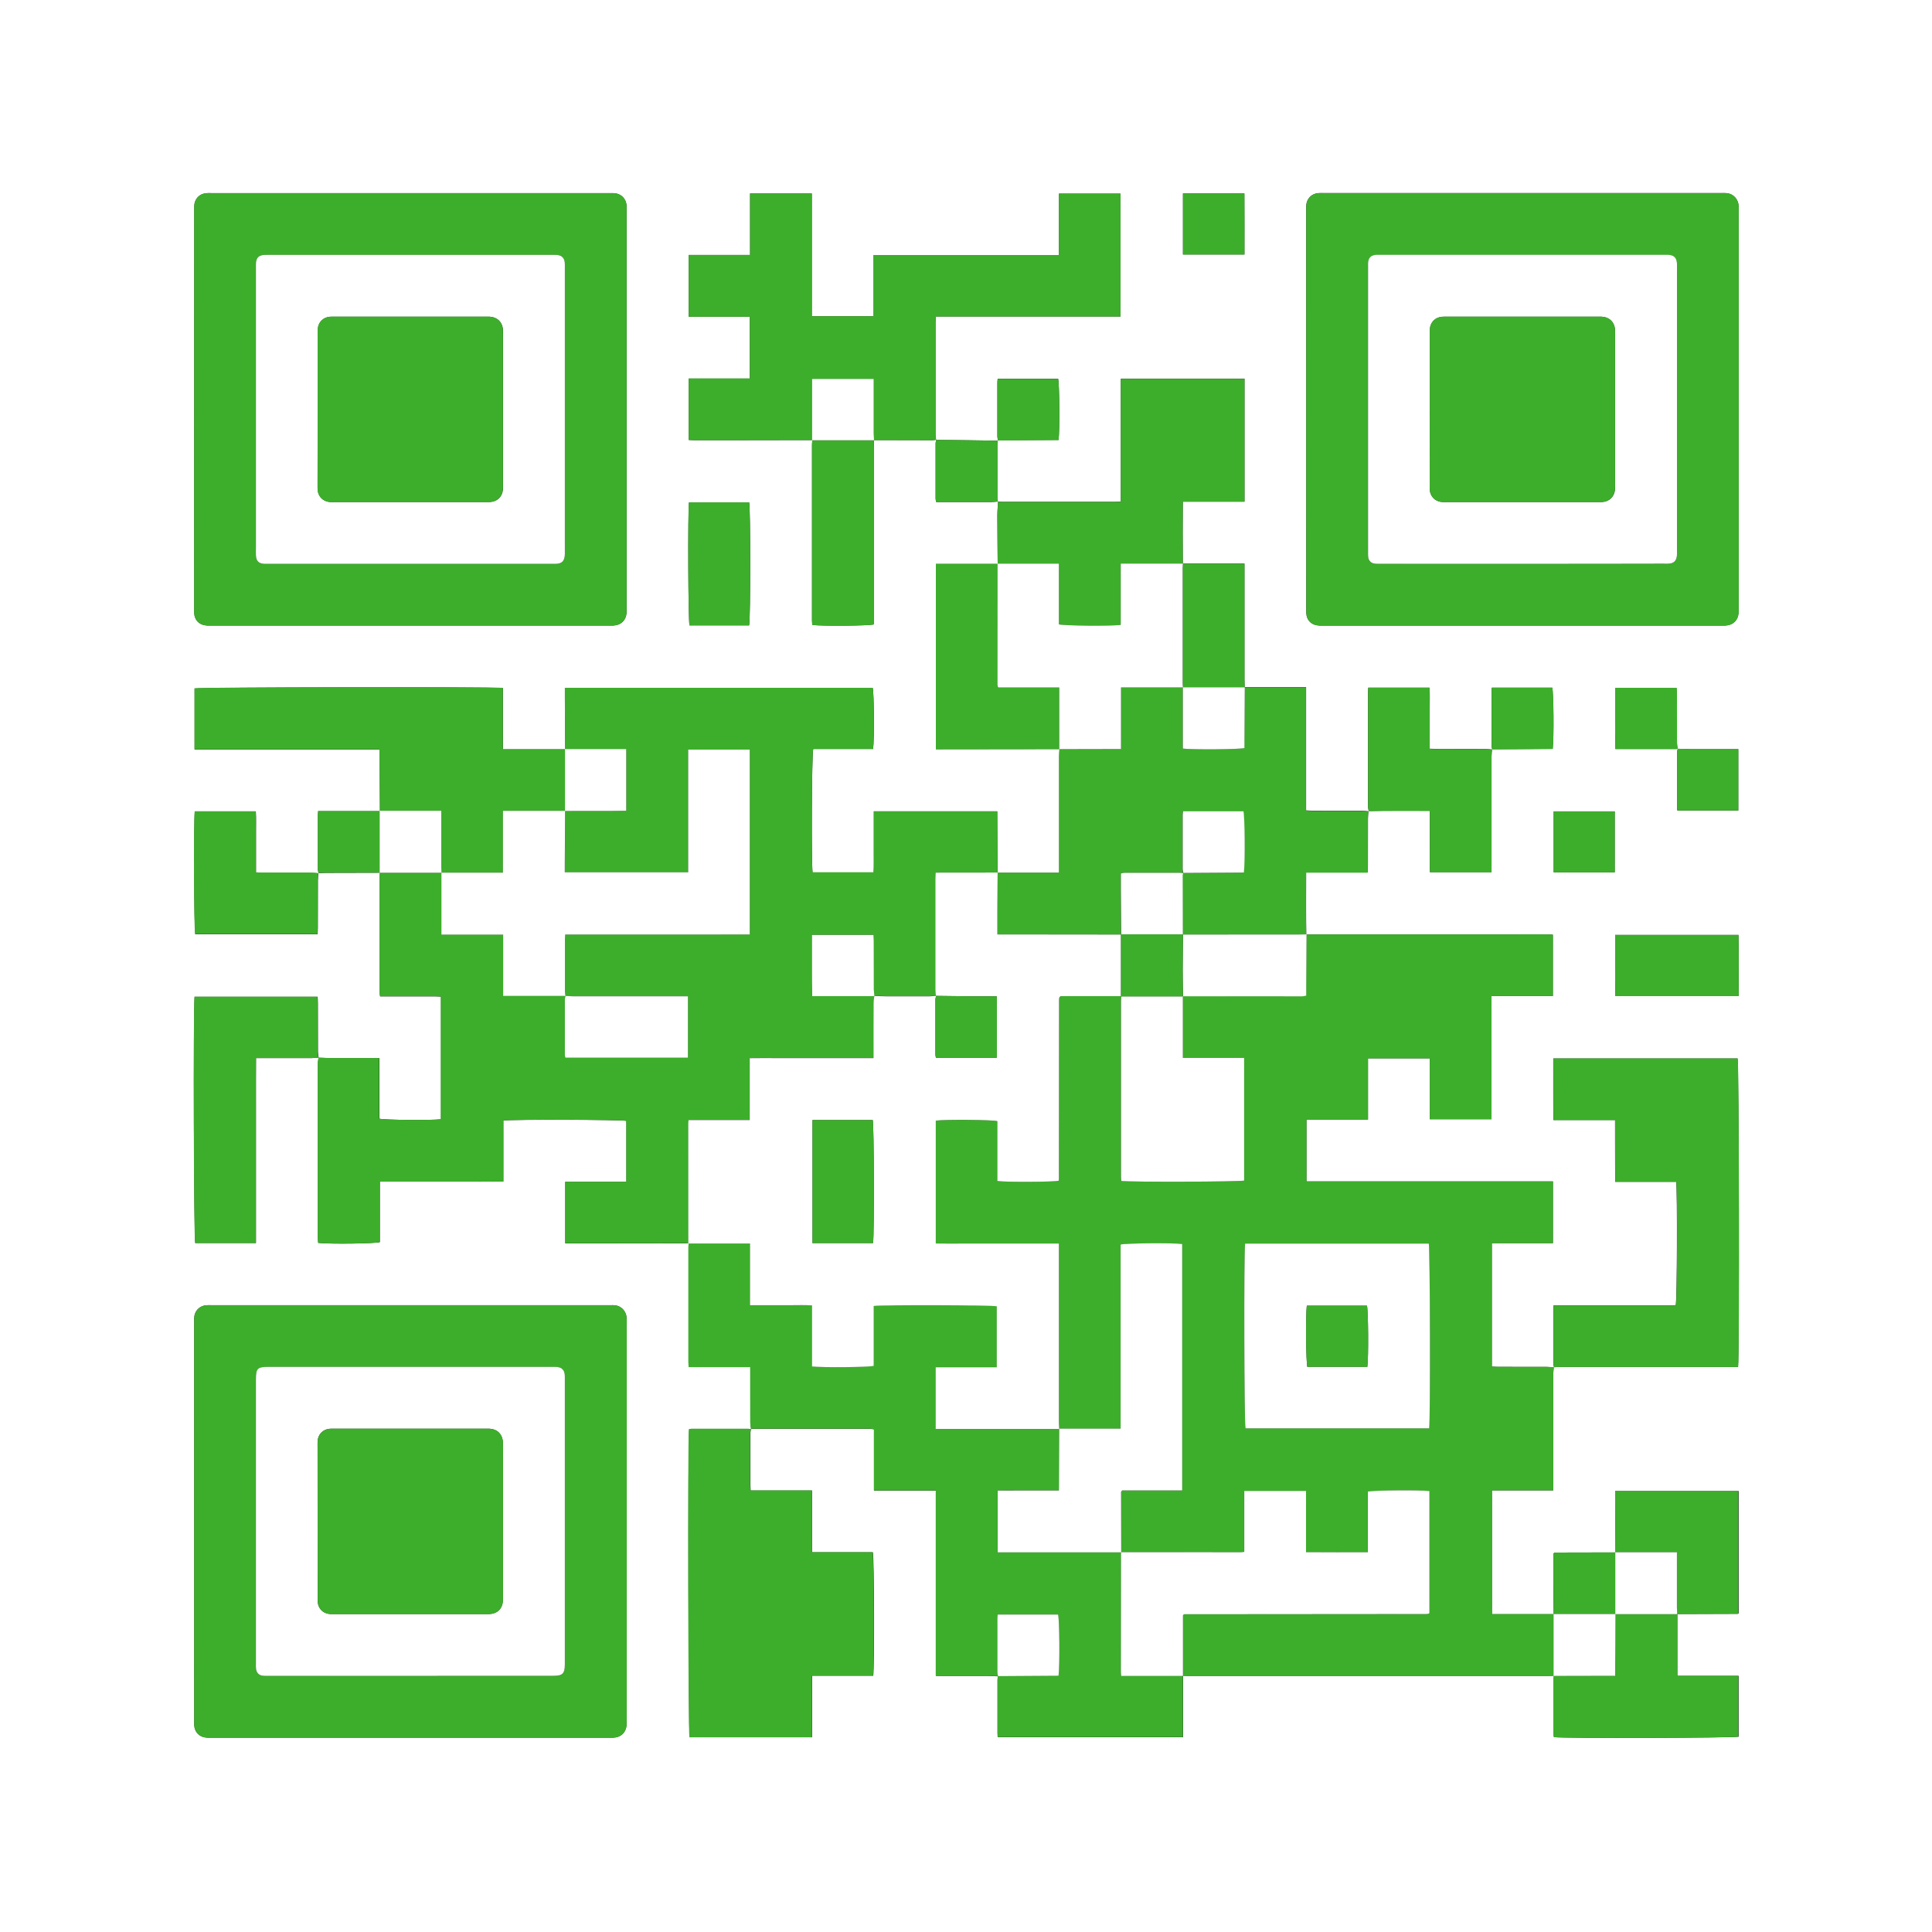 <?xml version="1.0" encoding="utf-8"?>
<!-- Generator: Adobe Illustrator 27.5.0, SVG Export Plug-In . SVG Version: 6.00 Build 0)  -->
<svg version="1.1" id="Layer_2_00000040572844324152740170000001803137777862592682_"
	 xmlns="http://www.w3.org/2000/svg" xmlns:xlink="http://www.w3.org/1999/xlink" x="0px" y="0px" viewBox="0 0 3000 3000"
	 style="enable-background:new 0 0 3000 3000;" xml:space="preserve">
<rect x="0" y="0" width="3000" height="3000" fill="#333333" stroke="none"/>
<style type="text/css">
	.st0{fill:#FFFFFF;}
	.st1{fill:#3DAE2B;}
</style>
<g id="Layer_1-2">
	<g>
		<path class="st0" d="M0,3000C0,2000,0,1000,0,0c1000,0,2000,0,3000,0c0,1000,0,2000,0,3000C2000,3000,1000,3000,0,3000z
			 M1549.8,684.3c-15.8-0.2-31.7-0.5-47.6-0.7c-16.2-0.2-32.4-0.4-48.6-0.6c-0.3-2.6-0.9-5.2-0.9-7.8c-0.1-58.3-0.1-116.5,0-174.8
			c0-2.6,0.3-5.1,0.5-8.9h286.7V300.6h-95.6V396h-287.8V491h-95.9V300.5h-95.9v95.4h-95.3v96h94.9v95.9h-94.9v95.4
			c3.7,0.2,6.9,0.4,10.2,0.4c18.3,0,36.6,0,54.9,0c42.3-0.1,84.6-0.2,126.9-0.2c-0.2,2.6-0.5,5.3-0.5,7.9c0,90.5,0,181.1,0,271.6
			c0,2.6,0.3,5.1,0.4,7.5c14.1,1.9,87.8,1.4,95.5-0.8V958c0-87.5,0-175.1,0-262.6c0-4,0.2-8,0.3-12c30.3,0.1,60.7,0.1,91,0.2
			c1.9,0,3.9-0.5,5.8-0.8c-0.4,1.9-1.1,3.9-1.1,5.8c-0.1,28.6-0.1,57.2,0,85.9c0,1.5,0.5,3.1,0.9,5.1h10.3c25,0,49.9,0,74.9,0
			c3.6,0,7.3-0.5,10.9-0.7c-0.4,7.2-1.1,14.4-1.1,21.6c0,25.1,0.3,50.1,0.5,75.2h-95.9v287.7c3.8,0,7,0,10.3,0
			c60.5-0.1,121.1-0.2,181.6-0.2c-0.2,4-0.5,7.9-0.5,11.9c0,56.2,0,112.4,0,168.6c0,3.6,0,7.1,0,11.6h-95.7
			c-0.1-31.8-0.3-63.7-0.4-95.4h-191.7v32.4c0,10.3,0.1,20.7,0,31c-0.1,10.5,0.3,21-0.3,31.4h-94.8c-2-15.7-1.3-183.7,1-191.6h93
			c2-14.8,1.4-88.2-0.6-94.9h-478c0,6.2,0,11.9,0,17.5c0.2,26,0.3,51.9,0.5,77.9h-96.7v-95.2c-18.9-2-471.9-1.2-478.8,0.7v94.7
			h287.3c0,6.8,0,12.3,0,18c0.2,25.9,0.3,51.9,0.5,77.8h-95.9c-0.2,3-0.5,4.9-0.5,6.8c0,27.6,0,55.3,0,82.9c0,2.3,0.7,4.5,1.1,6.8
			c-3.6-0.2-7.3-0.7-10.9-0.7c-25.3-0.1-50.6,0-75.9-0.1c-3.2,0-6.4-0.3-10.3-0.4c0-11.5,0-22.1,0-32.7s0.1-20.6,0-30.9
			c-0.1-10.5,0.4-21-0.3-31.2h-94.7c-1.9,15.5-1.2,183.6,0.7,190.7h189.9c0.2-3.7,0.4-7,0.4-10.2c0-24.6,0-49.3,0.1-73.9
			c0-3.6,0.5-7.2,0.8-10.9c3.6-0.1,7.3-0.3,10.9-0.3c28.2-0.1,56.5-0.2,84.7-0.2c-0.2,1.7-0.5,3.3-0.5,4.9c0,60.3,0,120.5,0,180.8
			c0,1.9,0.4,3.8,0.7,6.3h32.4c10.3,0,20.6-0.1,31,0c10.5,0.1,21-0.3,31.2,0.3V1738c-14.3,1.8-88.1,1.2-95.7-0.9V1643h-10.6
			c-20.6,0-41.3,0.1-61.9,0c-7.3,0-14.6-0.4-21.9-0.6c-0.3-3.3-1-6.5-1-9.8c-0.1-25,0-49.9-0.1-74.9c0-3.2-0.3-6.5-0.5-9.9H302.2
			c-2.1,22.8-1.1,375.4,1,382.4h94.3c0-24.6,0-48.4,0-72.4v-70.9c0-24,0-47.9,0-71.9c0-23.8-0.1-47.6,0.1-72h11.4
			c25,0,49.9,0,74.9,0c3.6,0,7.2-0.5,10.9-0.8c-0.4,3.2-1.2,6.5-1.2,9.7c-0.1,89.9-0.1,179.8,0,269.6c0,2.9,0.4,5.7,0.6,8.5
			c17.5,2,88,1.2,95.7-1.2v-93.9h95.6c16,0,32,0,47.9,0c15.8,0,31.6-0.1,48.3-0.2v-94.7c14.2-1.9,183.8-1.4,191,0.5v94.6h-94.9v95.7
			c3.7,0,7,0,10.2,0c18.3,0,36.6,0,54.9,0c42.3-0.1,84.5-0.2,126.8-0.2c-0.2,2.3-0.5,4.6-0.5,6.9c0,58.8,0,117.7,0,176.5
			c0,2.6,0.3,5.1,0.5,8.9h95.5v10.9c0,24.9-0.1,49.9,0.1,74.8c0,3.6,0.8,7.1,1.1,10.7c-1.3-0.2-2.6-0.6-3.9-0.6
			c-29.6,0-59.3,0-88.9,0c-1.2,0-2.5,0.6-3.5,0.8c-2,18.4-1.1,471.1,0.8,478.2h190.2c0.1-32-0.1-63.4,0.1-95.6h94.8
			c2-13.1,1.5-183.8-0.6-191.8h-94.5v-95.9h-95.2c-0.2-2.7-0.4-4.7-0.4-6.6c0-27.6,0-55.3,0-82.9c0-1.9,0.6-3.9,0.9-5.8
			c1.3-0.1,2.6-0.4,4-0.4c60.2,0,120.5,0,180.7,0c1.9,0,3.7,0.5,6.4,0.8v95.2h96.1v287.7h11c23.3,0,46.6,0,69.9,0
			c5.3,0,10.6,0.4,15.9,0.7l-0.3-0.3c-0.3,1.9-0.8,3.9-0.8,5.9c-0.1,27.6,0,55.3,0,82.9c0,1.9,0.3,3.8,0.4,6h287.6v-95.4
			c2.7,0.1,5.3,0.2,8,0.2c186.3,0,372.7,0,559,0c3,0,6-0.1,9-0.2c-0.2,1.3-0.5,2.6-0.5,3.9c0,29,0,57.9,0,86.9
			c0,1.6,0.4,3.1,0.6,4.5c16,1.9,279.4,1.2,286.6-0.7v-94.6h-95.1v-95.9c31.3-0.1,62.5-0.2,93.8-0.3c0.3,0,0.5-0.3,0.8-0.5
			c0.2-0.2,0.4-0.5,0.6-0.6v-189.6H2508c0,6.6,0,12.6,0,18.5c0.2,25.6,0.3,51.2,0.5,76.8c-31.5,0.1-63,0.1-94.5,0.2
			c-0.2,0-0.5,0.4-0.8,0.6c-0.2,0.2-0.5,0.4-1.2,1.1c0,14.5-0.1,29.4,0,44.3c0.1,16.6,0.3,33.1,0.5,49.7h-95.8v-192.2h95.2v-11.6
			c0-56.3,0-112.6,0-168.8c0-3.6,0.5-7.2,0.8-10.9c3.6-0.1,7.3-0.4,11-0.4c87.9,0,175.8,0,263.7,0h11.4
			c2.2-18.9,1.4-472.3-0.7-479.1h-286.2c0.1,32-0.3,63.4,0.3,95.7h95.6c0.2,32.3-0.1,63.7,0.2,95.9h94.7c2,13.7,1.4,184-0.7,191.8
			h-189.6c-0.2,2.7-0.5,4.7-0.5,6.6c0,27.6-0.1,55.3,0,82.9c0,2.3,0.7,4.5,1.1,6.8c-3.6-0.2-7.3-0.7-10.9-0.7
			c-25.3-0.1-50.6,0-75.9-0.1c-3.2,0-6.4-0.3-9.7-0.4v-191.6h94.9v-95.9h-382.7v-96h95.5v-95.1h95.9v94.5h95.9v-191.3h95.3v-95.2
			c-3.1-0.2-5.7-0.5-8.2-0.5c-124.9,0-249.8,0-374.7,0.1c-0.5-31.8-0.3-63.6-0.2-96.2h95.4c0.2-4.1,0.4-7.3,0.5-10.6
			c0-24.6,0-49.3,0.1-73.9c0-3.6,0.5-7.2,0.8-10.9c31.4-0.8,62.9-0.2,95.1-0.4v33.2c0,10.3-0.1,20.6,0,30.9
			c0.1,10.5-0.3,21,0.3,31.2h95.6v-11.3c0-56.2,0-112.4,0-168.7c0-3.6,0.5-7.2,0.8-10.9c31.4-0.2,62.9-0.4,94.2-0.6
			c2-16.7,1.3-88.4-0.7-95.1h-93.8c-0.2,2.2-0.5,3.8-0.5,5.4c0,27.9-0.1,55.9,0,83.8c0,2.3,0.7,4.5,1.1,6.8
			c-3.6-0.2-7.3-0.7-10.9-0.7c-25.3-0.1-50.6,0-75.9-0.1c-3.2,0-6.4-0.3-10.3-0.4v-32.7c0-10.3,0.1-20.6,0-30.9
			c-0.1-10.5,0.4-21-0.3-31.2h-95.1c-0.2,2.6-0.4,4.5-0.4,6.4c0,59.2,0,118.5,0,177.7c0,2.6,0.7,5.2,1.1,7.8
			c-3.6-0.2-7.3-0.7-10.9-0.7c-25.3-0.1-50.6,0-75.9-0.1c-3.2,0-6.4-0.3-10.4-0.5v-191.3c-32.4,0-63.9,0-95.4,0
			c-0.1-4-0.3-8-0.3-11.9c0-56.2,0-112.3,0-168.5c0-3.5,0-7.1,0-11.5h-95.7c-0.1-16-0.2-32-0.2-47.9c0-15.8,0.1-31.7,0.2-48.3h95.8
			c0-64.3,0-127.6,0-191h-192.1v190.9c-3.8,0.2-6.4,0.4-9.1,0.4c-58.3,0-116.5,0-174.8,0c-2.3,0-4.6-0.3-7-0.4
			c-0.3-1.6-0.8-3.2-0.8-4.8c-0.1-28.1-0.1-56.3,0-84.4c0-1.9,0.5-3.9,0.8-5.9c31.4-0.2,62.9-0.4,94.2-0.6c2-16.7,1.3-88.4-0.7-95.1
			h-93.8c-0.2,2.2-0.5,3.8-0.5,5.4c0,27.9-0.1,55.9,0,83.8C1548.7,679.8,1549.4,682.1,1549.8,684.3L1549.8,684.3z M2604.9,1162.7
			c-0.3-3.3-0.9-6.5-1-9.8c-0.1-24.9,0-49.9-0.1-74.8c0-3.2-0.3-6.5-0.5-10H2508c0.2,32-0.4,63.4,0.4,95c32.4,0,63.7,0,94.9,0
			c0.6,0,1.3-0.4,1.9-0.6c-0.4,2.2-1.2,4.5-1.2,6.7c-0.1,28.3-0.1,56.6,0,84.8c0,1.5,0.5,3.1,0.7,4.7h94.5v-95.4h-10.5
			c-20.6,0-41.3,0.1-61.9,0C2619.6,1163.2,2612.3,1162.8,2604.9,1162.7L2604.9,1162.7z M301.5,2361.4c0,102.9,0,205.8,0,308.7
			c0,3-0.1,6,0.1,9c0.7,10.9,8.3,18.4,19.2,19.1c2.6,0.2,5.3,0.1,8,0.1c205.5,0,410.9,0,616.4,0c2.3,0,4.7,0.1,7,0
			c11.9-0.4,19.9-8.1,20.8-19.9c0.2-2.6,0.1-5.3,0.1-8c0-205.1,0-410.3,0-615.4c0-3.3,0.2-6.7-0.2-10c-1.1-9.1-7.8-16.4-16.4-17.9
			c-3.2-0.6-6.6-0.4-10-0.4c-206.1,0-412.3,0-618.4,0c-2.7,0-5.4-0.2-8,0.1c-10.3,0.9-17.8,8.6-18.5,18.9c-0.2,3-0.1,6-0.1,9
			C301.5,2156.9,301.5,2259.2,301.5,2361.4L301.5,2361.4z M301.5,635.6c0,102.2,0,204.5,0,306.7c0,3-0.1,6,0,9
			c0.5,12,8.2,19.6,20.4,20.1c2.3,0.1,4.7,0,7,0c205.5,0,410.9,0,616.4,0c2.3,0,4.7,0.1,7,0c11.9-0.5,19.8-8.1,20.7-20
			c0.2-2.7,0.1-5.3,0.1-8c0-205.1,0-410.3,0-615.4c0-2.7,0.1-5.3,0-8c-0.8-11.9-8.8-19.6-20.6-20.1c-2-0.1-4,0-6,0
			c-206.1,0-412.3,0-618.4,0c-2.7,0-5.4-0.2-8,0.1c-10.3,1-17.7,8.6-18.4,19c-0.2,3-0.1,6-0.1,9
			C301.5,430.5,301.5,533.1,301.5,635.6L301.5,635.6z M2028.3,635.6c0,102.2,0,204.5,0,306.7c0,3-0.1,6,0,9
			c0.5,12,8.2,19.6,20.3,20.1c2.3,0.1,4.7,0,7,0c205.5,0,410.9,0,616.4,0c2.3,0,4.7,0.1,7,0c11.9-0.5,19.9-8.1,20.7-20
			c0.2-2.7,0.1-5.3,0.1-8c0-205.1,0-410.3,0-615.4c0-3,0.2-6-0.1-9c-0.9-9.6-7.6-17.2-16.6-18.8c-3.2-0.6-6.6-0.4-10-0.4
			c-206.1,0-412.3,0-618.4,0c-2.7,0-5.4-0.2-8,0.1c-10.3,1-17.7,8.6-18.4,19c-0.2,3-0.1,6-0.1,9
			C2028.3,430.5,2028.3,533.1,2028.3,635.6L2028.3,635.6z M1163.2,971.1c2.3-8.2,2.3-183.2,0.1-191h-93.4c-1.9,15-1.3,183.7,0.8,191
			H1163.2L1163.2,971.1z M2699.9,1546.8c-0.2-32.4,0.4-63.8-0.4-95H2508c0.2,32-0.4,63.4,0.4,95H2699.9L2699.9,1546.8z
			 M1836.9,395.2h95.5c0-32,0.1-63.4-0.1-94.8h-95.4V395.2z M2507.4,1354.6v-94.7h-94.9v94.7H2507.4z"/>
		<path class="st1" d="M2412.6,2602.1c-3,0.1-6,0.2-9,0.2c-186.3,0-372.7,0-559,0c-2.7,0-5.3-0.1-8-0.2l0.2,0.3
			c-0.1-31.3-0.1-62.5-0.1-93.8c0-0.5,0.7-1,1.1-1.5c0.3-0.1,0.6-0.4,0.9-0.4c125.2-0.1,250.3-0.2,375.5-0.3c0.7,0,1.3,0,2-0.1
			s1.3-0.2,1.9-0.4c0.3-0.1,0.6-0.3,0.8-0.5c0.2-0.2,0.4-0.5,0.5-0.6v-189.4c-13.8-1.9-88-1.3-95.7,0.9v94.1
			c-32.3-0.1-63.7,0.1-95.9-0.1v-95.1h-95.9v94.6c-2.4,0.3-4,0.6-5.6,0.6c-61.9,0-123.8-0.1-185.8-0.1l0.3,0.3
			c-0.1-31.3-0.1-62.5-0.1-93.8c0-0.5,0.7-1,1.7-2.4h93.2v-382.6c-13.5-1.8-88-1.3-95.6,0.8v285.9h-95.4l0.3,0.3
			c-0.2-4-0.5-8-0.5-11.9c0-87.9,0-175.8,0-263.6v-12.3h-116.1c-12.7,0-25.3,0-37.9,0c-12.5,0-25,0.1-37.2-0.1v-190.8
			c14-1.9,87.6-1.4,95.6,0.8v93c13.2,1.9,87.8,1.4,95-0.4c0.1-0.3,0.3-0.6,0.4-0.9c0.1-0.3,0.2-0.7,0.2-1
			c0.1-92.5,0.1-185.1,0.2-277.6c0-1,0-2,0.1-3c0.1-0.7,0.2-1.3,0.3-2c0.1-0.3,0.3-0.5,0.5-0.8c0.2-0.2,0.5-0.4,1.6-1.4h94
			c-0.2,2.6-0.6,5.3-0.6,7.9c0,90.6,0,181.1,0,271.6c0,2.6,0.3,5.1,0.4,7.5c14.7,1.9,183.6,1.3,190.8-0.6v-190.5h-95.2
			c0-32.8,0-64.4,0-95.9c61.8,0.1,123.7,0.1,185.5,0.1c1.9,0,3.7-0.6,6.1-1c0-5.2,0-9.8,0-14.4c0.2-26.9,0.3-53.8,0.5-80.8l-0.2,0.3
			c124.9,0,249.8-0.1,374.7-0.1c2.6,0,5.2,0.3,8.2,0.5v95.2h-95.3v191.3h-95.9v-94.5h-95.9v95.1h-95.5v96h382.7v95.9h-94.9v191.6
			c3.3,0.1,6.5,0.4,9.7,0.4c25.3,0,50.6,0,75.9,0.1c3.6,0,7.3,0.4,10.9,0.7l-0.3-0.3c-0.3,3.6-0.8,7.2-0.8,10.9
			c-0.1,56.3,0,112.6,0,168.8v11.6h-95.2v192.2h95.8l-0.3-0.3c0,32.1,0,64.1,0,96.2L2412.6,2602.1L2412.6,2602.1z M1933.4,1931
			c-1.9,14.2-1.3,279.9,0.5,286.9h285.2c2-13.3,1.4-279.6-0.6-286.9H1933.4L1933.4,1931z"/>
		<path class="st1" d="M877.6,1163.4c-0.2-26-0.3-51.9-0.5-77.9c0-5.6,0-11.2,0-17.5h478c2,6.7,2.6,80.1,0.6,94.9h-93
			c-2.2,7.9-2.9,176-1,191.6h94.8c0.6-10.3,0.2-20.8,0.3-31.4c0.1-10.3,0-20.7,0-31v-32.4h191.7c0.1,31.7,0.3,63.6,0.4,95.4l0.3-0.3
			h-95.9c-0.2,4.2-0.5,7.1-0.5,10c0,57.5,0,115.1,0,172.6c0,2.9,0.6,5.9,0.9,8.8l0.2-0.2c-3.6,0.3-7.2,0.8-10.8,0.8
			c-21.8,0.1-43.7,0.1-65.5,0c-6.6,0-13.2-0.4-19.8-0.6c-0.3-3.2-1-6.5-1-9.8c-0.1-24.9,0-49.9-0.1-74.8c0-3.2-0.3-6.5-0.5-10h-95.5
			c0.2,32.1-0.4,63.4,0.4,95c32.4,0,63.7,0,94.9,0c0.6,0,1.3-0.4,1.9-0.6c-0.4,3.6-1.2,7.1-1.2,10.7c-0.1,24.9-0.1,49.9-0.1,74.8
			v11.2h-116.1c-12.6,0-25.3,0-37.9,0c-12.5,0-25-0.1-38.2,0.1v96.1h-94.9c-0.3,2.1-0.6,3.1-0.6,4.1c0,62.5,0.1,125.1,0.1,187.6
			l0.4-0.3c-42.3,0.1-84.5,0.2-126.8,0.2c-18.3,0-36.6,0-54.9,0c-3.2,0-6.5,0-10.2,0V1835h94.9v-94.6c-7.3-1.9-176.8-2.5-191-0.5
			v94.7c-16.7,0.1-32.5,0.2-48.3,0.2c-16,0-32,0-47.9,0h-95.6v93.9c-7.7,2.4-78.2,3.2-95.7,1.2c-0.2-2.7-0.6-5.6-0.6-8.5
			c0-89.9,0-179.8,0-269.6c0-3.2,0.8-6.5,1.2-9.7l-0.2,0.2c7.3,0.2,14.6,0.6,21.9,0.6c20.6,0.1,41.3,0,61.9,0h10.6v94.1
			c7.7,2.2,81.4,2.8,95.7,0.9v-190.7c-10.2-0.6-20.8-0.2-31.2-0.3c-10.3-0.1-20.6,0-31,0H590c-0.3-2.6-0.7-4.5-0.7-6.3
			c0-60.3,0-120.5,0-180.8c0-1.7,0.3-3.3,0.5-4.9l-0.3,0.3c32.1,0,64.1,0,96.2,0l-0.3-0.3v96.3h95.9v95.2c32.8,0,64.4,0,96,0
			c0.3,0,0.6-0.2,0.9-0.3c-0.4,1.9-1.1,3.9-1.1,5.8c-0.1,28.6,0,57.3,0,85.9c0,1.5,0.5,3.1,0.8,4.6h190.3V1547h-11.5
			c-55.9,0-111.8,0-167.8,0c-3.6,0-7.3-0.4-10.9-0.6c-0.3-2.3-0.9-4.6-0.9-6.8c-0.1-27.3,0-54.6,0-81.9c0-1.9,0.3-3.8,0.5-6.6
			c19.5,0,38.4,0,57.3,0h114.9c19.3,0,38.6,0,57.9,0c18.8,0,37.6-0.1,56.5-0.1v-287h-95.6v190.5H877.1c0-4.7,0-8.6,0-12.6
			c0.2-27.6,0.3-55.2,0.5-82.9l-0.3,0.3c31.7-0.4,63.5,0.3,95.1-0.4v-95.8h-95.1L877.6,1163.4L877.6,1163.4z"/>
		<path class="st1" d="M301.5,2361.4c0-102.2,0-204.5,0-306.7c0-3-0.1-6,0.1-9c0.7-10.3,8.2-17.9,18.5-18.9c2.6-0.2,5.3-0.1,8-0.1
			c206.1,0,412.3,0,618.4,0c3.3,0,6.7-0.2,10,0.4c8.7,1.5,15.3,8.8,16.4,17.9c0.4,3.3,0.2,6.6,0.2,10c0,205.1,0,410.3,0,615.4
			c0,2.7,0.1,5.3-0.1,8c-0.9,11.8-8.9,19.4-20.8,19.9c-2.3,0.1-4.7,0-7,0c-205.5,0-410.9,0-616.4,0c-2.7,0-5.3,0.1-8-0.1
			c-11-0.7-18.5-8.2-19.2-19.1c-0.2-3-0.1-6-0.1-9C301.5,2567.2,301.5,2464.3,301.5,2361.4L301.5,2361.4z M637.7,2602.3
			c73.9,0,147.8,0,221.7,0c14.2,0,17.6-3.4,17.7-17.6c0-1,0-2,0-3c0-146.2,0-292.3,0-438.5c0-2.7,0.2-5.3-0.1-8
			c-0.7-8-4.8-11.9-12.7-12.5c-2.3-0.2-4.7-0.1-7-0.1c-146.8,0-293.7,0-440.5,0c-17.1,0-19.4,2.4-19.4,19.7c0,146.8,0,293.6,0,440.5
			c0,3-0.2,6,0.2,9c0.7,5.9,4.4,9.6,10.4,10.4c3,0.4,6,0.2,9,0.2C490.5,2602.3,564.1,2602.3,637.7,2602.3z"/>
		<path class="st1" d="M301.5,635.6c0-102.6,0-205.1,0-307.7c0-3-0.1-6,0.1-9c0.7-10.4,8.1-18,18.4-19c2.6-0.2,5.3-0.1,8-0.1
			c206.1,0,412.3,0,618.4,0c2,0,4-0.1,6,0c11.9,0.5,19.8,8.2,20.6,20.1c0.2,2.6,0,5.3,0,8c0,205.1,0,410.3,0,615.4
			c0,2.7,0.1,5.3-0.1,8c-0.9,11.9-8.8,19.5-20.7,20c-2.3,0.1-4.7,0-7,0c-205.5,0-410.9,0-616.4,0c-2.3,0-4.7,0.1-7,0
			c-12.2-0.5-19.8-8-20.4-20.1c-0.1-3,0-6,0-9C301.5,840.1,301.5,737.9,301.5,635.6L301.5,635.6z M397.4,635.5
			c0,71.2,0,142.5,0,213.8c0,4.3-0.1,8.7,0,13c0.4,8.8,4.2,12.7,12.8,13.2c2.3,0.1,4.7,0,7,0c146.5,0,293,0,439.5,0
			c2.3,0,4.7,0.1,7,0c8.6-0.4,12.7-4.3,13.3-12.9c0.2-2.3,0.1-4.7,0.1-7c0-146.5,0-293,0-439.5c0-3,0.2-6-0.2-9
			c-0.9-6.9-4.9-10.6-11.9-11.2c-2.3-0.2-4.7-0.1-7-0.1c-147.2,0-294.3,0-441.5,0c-2.3,0-4.7-0.1-7,0.1c-7.6,0.6-11.5,4.5-12,11.9
			c-0.2,3-0.1,6-0.1,9C397.4,489.7,397.4,562.6,397.4,635.5L397.4,635.5z"/>
		<path class="st1" d="M2028.3,635.6c0-102.6,0-205.1,0-307.7c0-3-0.1-6,0.1-9c0.7-10.4,8.1-18,18.4-19c2.6-0.2,5.3-0.1,8-0.1
			c206.1,0,412.3,0,618.4,0c3.3,0,6.7-0.2,10,0.4c9,1.6,15.6,9.2,16.6,18.8c0.3,3,0.1,6,0.1,9c0,205.1,0,410.3,0,615.4
			c0,2.7,0.1,5.3-0.1,8c-0.9,11.9-8.8,19.5-20.7,20c-2.3,0.1-4.7,0-7,0c-205.5,0-410.9,0-616.4,0c-2.3,0-4.7,0.1-7,0
			c-12.2-0.5-19.8-8-20.3-20.1c-0.1-3,0-6,0-9C2028.3,840.1,2028.3,737.8,2028.3,635.6L2028.3,635.6z M2363.4,875.5
			c73.2,0,146.5,0,219.7,0c2.7,0,5.3,0.1,8,0c8-0.5,12-4.4,12.8-12.4c0.2-2.3,0.1-4.7,0.1-7c0-146.8,0-293.7,0-440.5c0-2,0.1-4,0-6
			c-0.6-9.2-4.6-13.2-13.6-13.7c-2-0.1-4,0-6,0c-146.8,0-293.6,0-440.5,0c-2.7,0-5.4-0.1-8,0.1c-7,0.7-10.8,4.5-11.5,11.5
			c-0.2,2.3-0.1,4.7-0.1,7c0,147.5,0,295,0,442.5c0,2.7-0.1,5.3,0.2,8c0.7,5.9,4.3,9.7,10.2,10.5c2.9,0.4,6,0.2,9,0.2
			C2216.9,875.5,2290.1,875.5,2363.4,875.5L2363.4,875.5z"/>
		<path class="st1" d="M1166.1,2219.2c-0.4-3.6-1.1-7.1-1.2-10.7c-0.1-24.9-0.1-49.9-0.1-74.8v-10.9h-95.5c-0.2-3.7-0.5-6.3-0.5-8.9
			c0-58.8,0-117.7,0-176.5c0-2.3,0.3-4.6,0.5-6.9l-0.4,0.3h95.8v95.8c11.8,0,22.4,0,33,0s20.6-0.1,31,0c10.5,0.1,21-0.3,32.3,0.3
			v94.6c15.1,1.9,88,1.3,95.9-0.9v-93c13.7-1.9,183.7-1.4,191,0.5v94.6h-94.9v95.8h191.9l-0.3-0.3c-0.1,31.8-0.3,63.6-0.4,96.1
			h-32.9c-10.3,0-20.6,0-30.9,0c-10.5,0-21,0.1-31.3,0.1v95.9H1741l-0.3-0.3c-0.1,62.1-0.1,124.2-0.2,186.4c0,1.6,0.3,3.2,0.5,5.8
			h95.9l-0.2-0.3c0,31.6,0,63.1,0,95.4h-287.6c-0.2-2.2-0.4-4.1-0.4-6c0-27.6,0-55.3,0-82.9c0-1.9,0.5-3.9,0.8-5.9
			c31.4-0.2,62.9-0.4,94.2-0.6c2-16.8,1.3-88.4-0.7-95.1h-93.8c-0.2,2.2-0.5,3.8-0.5,5.4c0,27.9-0.1,55.9,0,83.8
			c0,2.3,0.7,4.5,1.1,6.8c-5.3-0.2-10.6-0.7-15.9-0.7c-23.3-0.1-46.6,0-69.9,0h-11v-287.7h-96.1v-95.2c-2.7-0.4-4.5-0.8-6.4-0.8
			c-60.2,0-120.5,0-180.7,0c-1.3,0-2.6,0.3-4,0.4L1166.1,2219.2L1166.1,2219.2z"/>
		<path class="st1" d="M1261.4,683.3c-42.3,0.1-84.6,0.2-126.9,0.2c-18.3,0-36.6,0-54.9,0c-3.2,0-6.5-0.3-10.2-0.4v-95.4h94.9v-95.9
			h-94.9v-96h95.3v-95.4h95.9V491h95.9V396h287.8v-95.4h95.6v190.9h-286.7c-0.2,3.8-0.5,6.3-0.5,8.9c0,58.3,0,116.6,0,174.8
			c0,2.6,0.6,5.2,0.9,7.8l0.2-0.2c-1.9,0.3-3.9,0.8-5.8,0.8c-30.3,0-60.7-0.1-91-0.2l0.2,0.3c-0.2-3.6-0.5-7.3-0.5-10.9
			c0-24.6,0-49.2,0-73.7v-10.6H1261v95.3L1261.4,683.3L1261.4,683.3z"/>
		<path class="st1" d="M1548.8,1355.2h95.7c0-4.5,0-8.1,0-11.6c0-56.2,0-112.4,0-168.6c0-4,0.3-7.9,0.5-11.9l-0.3,0.3
			c31.7-0.1,63.4-0.1,95.9-0.2v-95.7h96.2l-0.3-0.3v95.2c15.6,1.9,88,1.3,95.7-0.8c0-4.4,0-9,0-13.7c0.2-26.9,0.3-53.8,0.5-80.7
			l-0.2,0.3h95.4v191.3c4,0.2,7.2,0.4,10.4,0.5c25.3,0,50.6,0,75.9,0.1c3.6,0,7.3,0.4,10.9,0.7l-0.3-0.3c-0.3,3.6-0.8,7.2-0.8,10.8
			c-0.1,24.6,0,49.3-0.1,73.9c0,3.2-0.3,6.5-0.5,10.6h-95.4c-0.1,32.7-0.3,64.4,0.2,96.2l0.2-0.3c-4,0.1-8,0.2-11.9,0.2
			c-60.1,0-120.1,0.1-180.2,0.1c-0.1-30.6-0.2-61.2-0.2-91.8c0-1.3,0.5-2.6,0.8-3.9c31.4-0.2,62.9-0.4,94.2-0.6
			c2-16.9,1.3-88.4-0.7-95.1h-93.8c-0.2,2.2-0.5,3.8-0.5,5.4c0,27.9-0.1,55.9,0,83.8c0,2.3,0.7,4.5,1.1,6.8
			c-1.6-0.2-3.3-0.7-4.9-0.7c-29,0-57.9,0-86.9,0c-1.6,0-3.1,0.5-5.3,0.9c0,9-0.1,17.6,0,26.2c0.2,22.9,0.4,45.9,0.5,68.9
			c-64-0.1-128-0.1-192.4-0.2c0-12.4-0.1-23.3,0-34.3c0.1-20.6,0.3-41.2,0.5-61.8L1548.8,1355.2L1548.8,1355.2z"/>
		<path class="st1" d="M1165.8,2219c-0.3,1.9-0.9,3.9-0.9,5.8c-0.1,27.6,0,55.3,0,82.9c0,1.9,0.3,3.8,0.4,6.6h95.2v95.9h94.5
			c2.1,8,2.6,178.8,0.6,191.8h-94.8c-0.2,32.2,0,63.6-0.1,95.6h-190.2c-1.9-7-2.8-459.7-0.8-478.2c1.1-0.3,2.3-0.8,3.5-0.8
			c29.6-0.1,59.3-0.1,88.9,0c1.3,0,2.6,0.4,4,0.6C1166.1,2219.2,1165.8,2219,1165.8,2219L1165.8,2219z"/>
		<path class="st1" d="M2413.2,2123.3c-0.4-2.3-1.1-4.5-1.1-6.8c-0.1-27.6-0.1-55.3,0-82.9c0-1.9,0.3-3.9,0.5-6.6h189.6
			c2.2-7.8,2.7-178.1,0.7-191.8h-94.7c-0.3-32.2,0-63.7-0.2-95.9h-95.6c-0.6-32.3-0.1-63.7-0.3-95.7h286.2c2.1,6.8,3,460.1,0.7,479
			h-11.4c-87.9,0-175.8,0-263.7,0c-3.6,0-7.3,0.2-10.9,0.4C2412.9,2123.1,2413.2,2123.4,2413.2,2123.3L2413.2,2123.3z"/>
		<path class="st1" d="M589.8,1259.3c-0.2-25.9-0.3-51.9-0.5-77.8c0-5.6,0-11.2,0-18H302v-94.7c7-1.9,459.9-2.7,478.8-0.7v95.2
			c33,0,64.9,0,96.7,0l-0.3-0.3c0,32.1,0,64.1,0,96.2l0.3-0.3H781v95.9h-95.6l0.3,0.3c-0.2-3.6-0.5-7.3-0.5-10.9
			c0-24.6,0-49.1,0-73.7V1259h-95.7L589.8,1259.3L589.8,1259.3z"/>
		<path class="st1" d="M1549.5,779c2.3,0.2,4.6,0.5,6.9,0.5c58.3,0,116.5,0,174.8,0c2.6,0,5.2-0.2,9.1-0.4V588.2h192.1
			c0.1,63.4,0,126.8,0,191h-95.8c-0.1,16.7-0.2,32.5-0.2,48.3c0,16,0.1,32,0.2,47.9l0.3-0.3h-96.6v95.3c-16,1.9-88.4,1.2-96.1-0.9
			v-94.3h-95.3l0.3,0.3c-0.2-25.1-0.4-50.1-0.5-75.2c0-7.2,0.7-14.4,1.1-21.5C1549.7,778.8,1549.5,779.1,1549.5,779L1549.5,779z"/>
		<path class="st1" d="M494.6,1642.1c-3.6,0.3-7.2,0.8-10.9,0.8c-25,0.1-49.9,0-74.9,0h-11.4c-0.1,24.4,0,48.2-0.1,72
			c0,24,0,47.9,0,71.9v70.9c0,23.9,0,47.8,0,72.4h-94.3c-2.1-6.9-3.1-359.6-1-382.4h190.7c0.2,3.4,0.5,6.7,0.5,9.9
			c0,25,0,49.9,0.1,74.9c0,3.3,0.6,6.5,1,9.8C494.4,1642.3,494.6,1642.1,494.6,1642.1L494.6,1642.1z"/>
		<path class="st1" d="M1645.1,1163.1c-60.5,0.1-121.1,0.2-181.6,0.2c-3.2,0-6.5,0-10.3,0V875.6c32.2,0,64.1,0,95.9,0l-0.3-0.3
			c-0.1,62.8-0.1,125.7-0.1,188.5c0,0.9,0.5,1.8,1.1,3.8h94.9v95.8L1645.1,1163.1L1645.1,1163.1z"/>
		<path class="st1" d="M2125.4,1259.9c-0.4-2.6-1.1-5.2-1.1-7.8c-0.1-59.2-0.1-118.5,0-177.7c0-1.9,0.2-3.9,0.4-6.4h95.1
			c0.7,10.2,0.2,20.8,0.3,31.2c0.1,10.3,0,20.6,0,30.9v32.7c3.9,0.2,7.1,0.4,10.3,0.4c25.3,0,50.6,0,75.9,0.1
			c3.6,0,7.3,0.4,10.9,0.7l-0.3-0.3c-0.3,3.6-0.8,7.2-0.8,10.8c-0.1,56.2,0,112.4,0,168.7v11.3h-95.6c-0.6-10.2-0.2-20.8-0.3-31.2
			c-0.1-10.3,0-20.6,0-30.9v-33.2c-32.2,0.2-63.7-0.4-95.1,0.4C2125.1,1259.6,2125.4,1259.9,2125.4,1259.9L2125.4,1259.9z"/>
		<path class="st1" d="M2604.1,2506.2v95.9h95.1v94.6c-7.2,1.9-270.6,2.6-286.6,0.7c-0.2-1.4-0.6-2.9-0.6-4.5c0-29,0-57.9,0-86.9
			c0-1.3,0.3-2.6,0.5-3.9l-0.4,0.3c31.7-0.1,63.4-0.1,95.7-0.2c0-6.1,0-10.7,0-15.3c0.2-26.9,0.3-53.8,0.5-80.7l-0.3,0.3
			c32.1,0,64.1,0,96.2,0L2604.1,2506.2L2604.1,2506.2z"/>
		<path class="st1" d="M1357,683.4c-0.1,4-0.3,8-0.3,12c0,87.5,0,175.1,0,262.6v11.7c-7.7,2.1-81.4,2.7-95.5,0.8
			c-0.1-2.4-0.4-5-0.4-7.5c0-90.5,0-181.1,0-271.6c0-2.6,0.3-5.3,0.5-7.9l-0.4,0.3c32.1,0,64.1,0,96.2,0L1357,683.4L1357,683.4z"/>
		<path class="st1" d="M2508.5,2410.5c-0.2-25.6-0.4-51.2-0.5-76.8c0-5.9,0-11.9,0-18.5h191.2v189.6c-0.1,0.1-0.3,0.4-0.6,0.6
			c-0.2,0.2-0.5,0.5-0.8,0.5c-31.3,0.1-62.5,0.2-93.8,0.3l0.3,0.3c-0.2-3.6-0.5-7.3-0.5-10.9c0-24.6,0-49.1,0-73.7v-11.6h-95.7
			L2508.5,2410.5L2508.5,2410.5z"/>
		<path class="st1" d="M494.2,1355.5c-0.3,3.6-0.8,7.2-0.8,10.8c-0.1,24.6,0,49.3-0.1,73.9c0,3.2-0.3,6.5-0.4,10.2H303
			c-1.9-7.1-2.6-175.2-0.7-190.7H397c0.7,10.2,0.2,20.7,0.3,31.2c0.1,10.3,0,20.6,0,30.9s0,21.2,0,32.7c3.9,0.2,7.1,0.4,10.3,0.4
			c25.3,0,50.6,0,75.9,0.1c3.6,0,7.3,0.4,10.9,0.7L494.2,1355.5L494.2,1355.5z"/>
		<path class="st1" d="M1836.7,875.5h95.7c0,4.4,0,7.9,0,11.5c0,56.2,0,112.3,0,168.5c0,4,0.2,8,0.3,11.9l0.2-0.3
			c-32.1,0-64.2,0-96.2,0l0.3,0.3c-0.2-2.3-0.5-4.6-0.5-6.9c0-59.4,0-118.9,0-178.3c0-2.3,0.3-4.6,0.5-6.9L1836.7,875.5
			L1836.7,875.5z"/>
		<path class="st1" d="M1163.2,971.1h-92.6c-2-7.3-2.7-176-0.8-191h93.4C1165.5,788,1165.5,963,1163.2,971.1L1163.2,971.1z"/>
		<path class="st1" d="M2699.9,1546.8h-191.5c-0.8-31.6-0.2-63-0.4-95h191.5C2700.3,1482.9,2699.6,1514.3,2699.9,1546.8
			L2699.9,1546.8z"/>
		<path class="st1" d="M494.5,1355.8c-0.4-2.3-1-4.5-1.1-6.8c-0.1-27.6-0.1-55.3,0-82.9c0-1.9,0.3-3.9,0.5-6.8c32.2,0,64.1,0,95.9,0
			l-0.3-0.3c0,32.1,0,64.1,0,96.2l0.3-0.3c-28.2,0.1-56.5,0.1-84.7,0.2c-3.6,0-7.3,0.2-10.9,0.4
			C494.2,1355.6,494.5,1355.9,494.5,1355.8L494.5,1355.8z"/>
		<path class="st1" d="M2605,1162.6c7.3,0.2,14.6,0.6,21.9,0.6c20.6,0.1,41.2,0,61.9,0h10.5v95.4h-94.5c-0.3-1.6-0.7-3.2-0.7-4.7
			c-0.1-28.3-0.1-56.6,0-84.8c0-2.2,0.8-4.5,1.2-6.7L2605,1162.6L2605,1162.6z"/>
		<path class="st1" d="M2605.2,1162.4c-0.6,0.2-1.3,0.6-1.9,0.6c-31.2,0-62.4,0-94.9,0c-0.8-31.6-0.2-63-0.4-95h95.5
			c0.2,3.6,0.5,6.8,0.5,10c0,24.9,0,49.9,0.1,74.8c0,3.3,0.6,6.5,1,9.8C2605,1162.6,2605.2,1162.4,2605.2,1162.4L2605.2,1162.4z"/>
		<path class="st1" d="M2317.2,1164c-0.4-2.3-1.1-4.5-1.1-6.8c-0.1-27.9-0.1-55.9,0-83.8c0-1.6,0.3-3.2,0.5-5.4h93.8
			c2.1,6.7,2.8,78.4,0.7,95.1c-31.3,0.2-62.7,0.4-94.2,0.6C2317,1163.7,2317.2,1164,2317.2,1164L2317.2,1164z"/>
		<path class="st1" d="M1453.6,683c16.2,0.2,32.4,0.4,48.6,0.6c15.8,0.2,31.7,0.5,47.6,0.7l-0.3-0.3c-0.3,1.9-0.8,3.9-0.8,5.8
			c-0.1,28.1-0.1,56.3,0,84.4c0,1.6,0.5,3.2,0.8,4.8c0,0,0.3-0.3,0.3-0.3c-3.6,0.2-7.2,0.7-10.9,0.7c-25,0.1-49.9,0-74.9,0h-10.3
			c-0.4-2.1-0.9-3.6-0.9-5.1c-0.1-28.6-0.1-57.2,0-85.9c0-1.9,0.7-3.9,1.1-5.8C1453.9,682.7,1453.7,683,1453.6,683L1453.6,683z"/>
		<path class="st1" d="M1549.8,684.3c-0.4-2.3-1.1-4.5-1.1-6.8c-0.1-27.9-0.1-55.9,0-83.8c0-1.6,0.3-3.2,0.5-5.4h93.8
			c2.1,6.7,2.8,78.4,0.7,95.1c-31.3,0.2-62.7,0.4-94.2,0.6C1549.5,684,1549.7,684.3,1549.8,684.3L1549.8,684.3z"/>
		<path class="st1" d="M2412.6,2506.5c-0.2-16.6-0.4-33.1-0.5-49.7c-0.1-14.9,0-29.8,0-44.3c0.7-0.7,0.9-0.9,1.2-1.1
			c0.2-0.2,0.5-0.6,0.8-0.6c31.5-0.1,63-0.2,94.5-0.2l-0.3-0.3c0,32.1,0,64.1,0,96.2l0.3-0.3c-32.1,0-64.1,0-96.2,0L2412.6,2506.5
			L2412.6,2506.5z"/>
		<path class="st1" d="M1836.9,395.2v-94.8h95.4c0.2,31.4,0.1,62.8,0.1,94.8H1836.9z"/>
		<path class="st1" d="M2507.4,1354.6h-94.9v-94.7h94.9V1354.6z"/>
		<path class="st0" d="M1549.1,1354.9c-0.2,20.6-0.4,41.2-0.5,61.8c-0.1,10.9,0,21.9,0,34.3c64.4,0.1,128.4,0.1,192.4,0.2l-0.3-0.3
			c0,32.1,0,64.1,0,96.2l0.3-0.3h-94c-1.1,0.9-1.3,1.1-1.6,1.4c-0.2,0.2-0.5,0.5-0.5,0.8c-0.2,0.6-0.3,1.3-0.3,2c-0.1,1-0.1,2-0.1,3
			c-0.1,92.5-0.1,185.1-0.2,277.6c0,0.3-0.1,0.7-0.2,1c-0.1,0.3-0.3,0.6-0.4,0.9c-7.2,1.9-81.8,2.3-95,0.4v-93
			c-7.9-2.2-81.6-2.8-95.6-0.8v190.8c12.2,0.2,24.8,0.1,37.2,0.1c12.7,0,25.3,0,37.9,0h116.1v12.3c0,87.9,0,175.8,0,263.6
			c0,4,0.3,8,0.5,11.9h-191.9v-95.8h94.9v-94.6c-7.3-1.9-177.3-2.4-191-0.5v93c-7.9,2.2-80.8,2.8-95.9,0.9V2027
			c-11.3-0.7-21.8-0.3-32.3-0.3c-10.3-0.1-20.6,0-31,0s-21.2,0-33,0v-95.8h-95.8c-0.1-62.5-0.1-125.1-0.1-187.6c0-1,0.3-1.9,0.6-4.1
			h94.9v-96.1c13.3-0.2,25.8-0.1,38.2-0.1c12.6,0,25.3,0,37.9,0h116.1v-11.2c0-24.9-0.1-49.9,0.1-74.8c0-3.6,0.8-7.1,1.2-10.7
			l-0.2,0.2c6.6,0.2,13.2,0.6,19.8,0.6c21.8,0.1,43.7,0.1,65.5,0c3.6,0,7.2-0.5,10.8-0.8c-0.4,1.9-1.1,3.9-1.1,5.8
			c-0.1,28.6-0.1,57.2,0,85.8c0,1.5,0.5,3.1,0.8,4.6h94.4V1547c-14.6,0-28.5,0.1-42.5,0c-17.3-0.1-34.6-0.4-51.8-0.6
			c-0.3-2.9-0.9-5.9-0.9-8.8c-0.1-57.5-0.1-115.1,0-172.6c0-2.9,0.3-5.8,0.5-10L1549.1,1354.9L1549.1,1354.9z M1261.6,1739.2v191
			h94.1c1.9-12.8,1.5-183.6-0.5-191H1261.6z"/>
		<path class="st0" d="M1836.9,2602.4h-95.9c-0.2-2.6-0.5-4.2-0.5-5.8c0.1-62.1,0.1-124.2,0.2-186.4c61.9,0.1,123.8,0.1,185.8,0.1
			c1.6,0,3.2-0.3,5.6-0.6v-94.6h95.9v95.1c32.2,0.3,63.6,0.1,95.9,0.1v-94.1c7.7-2.2,81.9-2.7,95.7-0.9v189.4
			c-0.1,0.1-0.3,0.4-0.5,0.6c-0.2,0.2-0.5,0.4-0.8,0.5c-0.6,0.2-1.3,0.3-1.9,0.4c-0.7,0.1-1.3,0.1-2,0.1
			c-125.2,0.1-250.3,0.2-375.5,0.3c-0.3,0-0.6,0.3-0.9,0.4c-0.4,0.5-1.1,1-1.1,1.5C1836.8,2539.9,1836.9,2571.1,1836.9,2602.4
			L1836.9,2602.4z"/>
		<path class="st0" d="M1933.4,1931h285.2c2,7.3,2.6,273.6,0.6,286.9c-95,0-190.1,0-285.2,0C1932,2210.9,1931.4,1945.2,1933.4,1931
			L1933.4,1931z M2123.2,2122.4c2-14.8,1.4-88.3-0.6-95h-93.4c-1.9,15.3-1.2,87.9,0.8,95H2123.2z"/>
		<path class="st0" d="M1741,2410.5h-191.8v-95.9c10.3-0.1,20.8-0.1,31.3-0.1c10.3,0,20.6,0,30.9,0h32.9c0.1-32.5,0.3-64.3,0.4-96.1
			h95.4v-285.9c7.7-2.1,82.1-2.7,95.6-0.8v382.6h-93.2c-1,1.4-1.7,1.9-1.7,2.4C1740.9,2348,1741,2379.3,1741,2410.5L1741,2410.5z"/>
		<path class="st0" d="M1836.7,1546.8v95.9h95.2v190.5c-7.2,1.9-176.2,2.5-190.8,0.6c-0.2-2.4-0.4-5-0.4-7.5c0-90.6,0-181.1,0-271.6
			c0-2.6,0.4-5.3,0.6-7.9l-0.3,0.3c32.1,0,64.1,0,96.2,0L1836.7,1546.8L1836.7,1546.8z"/>
		<path class="st0" d="M1836.7,1451.2c60.1,0,120.1-0.1,180.2-0.1c4,0,8-0.1,11.9-0.2c-0.2,26.9-0.3,53.8-0.5,80.8
			c0,4.6,0,9.2,0,14.4c-2.4,0.4-4.3,1-6.1,1c-61.8,0-123.7-0.1-185.5-0.1l0.3,0.3c-0.2-13.6-0.5-27.1-0.5-40.7
			c0-18.5,0.3-37,0.5-55.6L1836.7,1451.2L1836.7,1451.2z"/>
		<path class="st0" d="M2412.3,2506.2c32.1,0,64.1,0,96.2,0c-0.2,26.9-0.3,53.8-0.5,80.7c0,4.6,0,9.2,0,15.3
			c-32.3,0.1-64,0.1-95.7,0.2C2412.3,2570.3,2412.3,2538.3,2412.3,2506.2L2412.3,2506.2z"/>
		<path class="st0" d="M685.4,1355H781V1259h96.5c-0.2,27.6-0.3,55.2-0.5,82.9c0,4,0,7.9,0,12.6h191.6V1164h95.6v287
			c-18.9,0-37.7,0.1-56.5,0.1c-19.3,0-38.6,0-57.9,0H935c-18.9,0-37.8,0-57.3,0c-0.2,2.8-0.5,4.7-0.5,6.6c0,27.3,0,54.6,0,81.9
			c0,2.3,0.6,4.6,0.9,6.8l0.2-0.2c-0.3,0.1-0.6,0.3-1,0.3c-31.6,0-63.2,0-96,0v-95.2h-95.9L685.4,1355L685.4,1355z"/>
		<path class="st0" d="M878,1546.4c3.6,0.2,7.3,0.6,10.9,0.6c55.9,0,111.8,0,167.8,0h11.5v95.4H877.9c-0.3-1.5-0.8-3.1-0.8-4.6
			c0-28.6-0.1-57.3,0-85.9c0-1.9,0.7-3.8,1.1-5.8C878.2,1546.2,878,1546.4,878,1546.4L878,1546.4z"/>
		<path class="st0" d="M1358,1546.2c-0.6,0.2-1.3,0.6-1.9,0.6c-31.2,0-62.5,0-94.9,0c-0.8-31.6-0.2-63-0.4-95h95.5
			c0.2,3.6,0.5,6.8,0.5,10c0,24.9,0,49.9,0.1,74.8c0,3.3,0.6,6.5,1,9.8C1357.8,1546.3,1358,1546.2,1358,1546.2L1358,1546.2z"/>
		<path class="st0" d="M589.5,1355.2c0-32.1,0-64.1,0-96.2h95.7v11.6c0,24.6,0,49.1,0,73.7c0,3.6,0.3,7.3,0.5,10.9
			C653.6,1355.2,621.6,1355.2,589.5,1355.2L589.5,1355.2z"/>
		<path class="st0" d="M877.3,1259.3c0-32.1,0-64.1,0-96.2h95.1v95.8C940.8,1259.6,909,1258.9,877.3,1259.3L877.3,1259.3z"/>
		<path class="st0" d="M637.7,2602.3c-73.6,0-147.2,0-220.7,0c-3,0-6,0.2-9-0.2c-5.9-0.7-9.6-4.5-10.4-10.4c-0.4-3-0.2-6-0.2-9
			c0-146.8,0-293.6,0-440.5c0-17.4,2.3-19.7,19.4-19.7c146.8,0,293.6,0,440.5,0c2.3,0,4.7-0.1,7,0.1c8,0.6,12,4.5,12.7,12.5
			c0.2,2.6,0.1,5.3,0.1,8c0,146.2,0,292.3,0,438.5c0,1,0,2,0,3c-0.1,14.2-3.5,17.6-17.7,17.6
			C785.5,2602.3,711.6,2602.3,637.7,2602.3L637.7,2602.3z M493.2,2362.3c0,38.9,0,77.9,0,116.8c0,3-0.1,6,0.2,9
			c1,9.9,8.2,17.1,18.1,18.1c2.6,0.3,5.3,0.1,8,0.1c78.2,0,156.4,0,234.6,0c2,0,4,0.1,6,0c11.9-0.5,19.8-8,20.8-19.9
			c0.2-2.3,0.1-4.7,0.1-7c0-77.9,0-155.8,0-233.6c0-2.7,0.1-5.4-0.2-8c-1.3-11.4-9-18.7-20.5-19.3c-2-0.1-4,0-6,0
			c-78.5,0-157.1,0-235.6,0c-2.3,0-4.7-0.1-7,0.1c-10.3,1-17.7,8.5-18.5,18.9c-0.2,3-0.1,6-0.1,9
			C493.2,2285.1,493.2,2323.7,493.2,2362.3L493.2,2362.3z"/>
		<path class="st0" d="M397.4,635.5c0-72.9,0-145.8,0-218.7c0-3-0.1-6,0.1-9c0.6-7.5,4.5-11.3,12-11.9c2.3-0.2,4.7-0.1,7-0.1
			c147.2,0,294.3,0,441.5,0c2.3,0,4.7-0.1,7,0.1c7,0.6,11,4.3,11.9,11.2c0.4,3,0.2,6,0.2,9c0,146.5,0,293,0,439.5
			c0,2.3,0.1,4.7-0.1,7c-0.7,8.6-4.7,12.5-13.3,12.9c-2.3,0.1-4.7,0-7,0c-146.5,0-293,0-439.5,0c-2.3,0-4.7,0.1-7,0
			c-8.6-0.5-12.4-4.4-12.8-13.2c-0.2-4.3,0-8.7,0-13C397.4,778,397.4,706.7,397.4,635.5L397.4,635.5z M493.2,635.6
			c0,38.6,0,77.2,0,115.8c0,3.3-0.1,6.7,0.2,10c1,9.9,8.3,17.1,18.2,18.1c3,0.3,6,0.1,9,0.1c75.2,0,150.4,0,225.7,0
			c4.7,0,9.3,0.1,14,0c11.5-0.5,19.3-7.6,20.7-19c0.3-3,0.2-6,0.2-9c0-77.2,0-154.4,0-231.6c0-3,0.2-6-0.2-9
			c-1.3-11.4-9.1-18.6-20.5-19.2c-2-0.1-4,0-6,0c-78.2,0-156.4,0-234.6,0c-2.7,0-5.3-0.1-8,0.1c-10.3,1-17.6,8.5-18.4,19
			c-0.2,3-0.1,6-0.1,9C493.3,558.4,493.3,597,493.2,635.6L493.2,635.6z"/>
		<path class="st0" d="M2363.4,875.5c-73.2,0-146.5,0-219.7,0c-3,0-6,0.2-9-0.2c-5.9-0.8-9.5-4.6-10.2-10.5c-0.3-2.6-0.2-5.3-0.2-8
			c0-147.5,0-295,0-442.5c0-2.3-0.1-4.7,0.1-7c0.7-6.9,4.4-10.8,11.5-11.5c2.6-0.3,5.3-0.1,8-0.1c146.8,0,293.6,0,440.5,0
			c2,0,4-0.1,6,0c9.1,0.5,13.1,4.5,13.6,13.7c0.1,2,0,4,0,6c0,146.8,0,293.6,0,440.5c0,2.3,0.1,4.7-0.1,7c-0.8,8-4.7,11.9-12.8,12.4
			c-2.6,0.2-5.3,0-8,0C2509.9,875.5,2436.6,875.5,2363.4,875.5L2363.4,875.5z M2220.1,635.8c0,38.6,0,77.2,0,115.8
			c0,3.3-0.1,6.7,0.2,10c1,9.4,8,16.6,17.4,17.8c3,0.4,6,0.2,9,0.2c78.2,0,156.4,0,234.6,0c2,0,4,0.1,6,0
			c11.4-0.5,19.2-7.8,20.5-19.2c0.3-2.6,0.2-5.3,0.2-8c0-77.9,0-155.8,0-233.6c0-2.7,0.1-5.3-0.2-8c-1.4-11.3-9.2-18.5-20.7-19
			c-2-0.1-4,0-6,0c-78.2,0-156.4,0-234.6,0c-2.3,0-4.7-0.1-7,0.1c-10.9,0.8-18.4,8.3-19.2,19.2c-0.2,3-0.1,6-0.1,9
			C2220.1,558.6,2220.1,597.2,2220.1,635.8L2220.1,635.8z"/>
		<path class="st0" d="M1549.8,2603c-0.4-2.3-1.1-4.5-1.1-6.8c-0.1-27.9-0.1-55.9,0-83.8c0-1.6,0.3-3.2,0.5-5.4h93.8
			c2.1,6.6,2.8,78.2,0.7,95.1c-31.3,0.2-62.7,0.4-94.2,0.6C1549.5,2602.7,1549.8,2603,1549.8,2603L1549.8,2603z"/>
		<path class="st0" d="M1357.2,683.7c-32.1,0-64.1,0-96.2,0v-95.3h95.7V599c0,24.6,0,49.2,0,73.7
			C1356.8,676.4,1357.1,680,1357.2,683.7L1357.2,683.7z"/>
		<path class="st0" d="M1836.9,875.3c-0.2,2.3-0.5,4.6-0.5,6.9c0,59.4,0,118.9,0,178.3c0,2.3,0.3,4.6,0.5,6.9h-96.2v95.7
			c-32.5,0.1-64.2,0.1-95.9,0.2v-95.8h-94.9c-0.6-2-1.1-2.9-1.1-3.8c0-62.8,0.1-125.7,0.1-188.5h95.3v94.3
			c7.7,2.2,80.2,2.8,96.1,0.9v-95.3H1836.9L1836.9,875.3z"/>
		<path class="st0" d="M1837.3,1355.6c-0.3,1.3-0.8,2.6-0.8,3.9c0,30.6,0.1,61.2,0.2,91.8l0.2-0.3c-32.1,0-64.2,0-96.2,0l0.3,0.3
			c-0.2-22.9-0.4-45.9-0.5-68.9c-0.1-8.6,0-17.2,0-26.2c2.2-0.4,3.7-0.9,5.3-0.9c29-0.1,57.9-0.1,86.9,0c1.6,0,3.3,0.4,4.9,0.7
			L1837.3,1355.6L1837.3,1355.6z"/>
		<path class="st0" d="M1837.6,1355.8c-0.4-2.3-1.1-4.5-1.1-6.8c-0.1-27.9-0.1-55.9,0-83.8c0-1.6,0.3-3.2,0.5-5.4h93.8
			c2.1,6.6,2.8,78.2,0.7,95.1c-31.3,0.2-62.7,0.4-94.2,0.6C1837.3,1355.5,1837.6,1355.8,1837.6,1355.8L1837.6,1355.8z"/>
		<path class="st0" d="M1836.7,1067.2c32.1,0,64.2,0,96.2,0c-0.2,26.9-0.3,53.8-0.5,80.7c0,4.6,0,9.2,0,13.7
			c-7.7,2.1-80.2,2.7-95.7,0.8V1067.2L1836.7,1067.2z"/>
		<path class="st0" d="M2508.2,2506.5c0-32.1,0-64.1,0-96.2h95.7v11.6c0,24.6,0,49.1,0,73.7c0,3.6,0.3,7.3,0.5,10.9
			C2572.3,2506.5,2540.3,2506.5,2508.2,2506.5L2508.2,2506.5z"/>
		<path class="st1" d="M1261.6,1739.2h93.6c2,7.4,2.5,178.1,0.5,191h-94.1V1739.2z"/>
		<path class="st1" d="M1453.6,1546.4c17.3,0.2,34.6,0.5,51.8,0.6c13.9,0.1,27.8,0,42.5,0v95.4h-94.4c-0.3-1.5-0.8-3.1-0.8-4.6
			c-0.1-28.6-0.1-57.2,0-85.8c0-1.9,0.7-3.9,1.1-5.8C1453.9,1546.2,1453.6,1546.4,1453.6,1546.4L1453.6,1546.4z"/>
		<path class="st1" d="M1740.7,1450.9c32.1,0,64.2,0,96.2,0c-0.2,18.5-0.4,37-0.5,55.6c0,13.6,0.3,27.1,0.5,40.7
			c-32.1,0-64.1,0-96.2,0C1740.7,1515,1740.7,1483,1740.7,1450.9L1740.7,1450.9z"/>
		<path class="st1" d="M2123.2,2122.4H2030c-2.1-7.1-2.7-79.7-0.8-95h93.4C2124.6,2034.1,2125.2,2107.5,2123.2,2122.4L2123.2,2122.4
			z"/>
		<path class="st1" d="M493.2,2362.3c0-38.6,0-77.2,0-115.8c0-3-0.1-6,0.1-9c0.8-10.4,8.2-17.9,18.5-18.9c2.3-0.2,4.7-0.1,7-0.1
			c78.5,0,157.1,0,235.6,0c2,0,4-0.1,6,0c11.4,0.6,19.2,7.9,20.5,19.3c0.3,2.6,0.2,5.3,0.2,8c0,77.9,0,155.8,0,233.6
			c0,2.3,0.1,4.7-0.1,7c-1.1,11.9-8.9,19.4-20.8,19.9c-2,0.1-4,0-6,0c-78.2,0-156.4,0-234.6,0c-2.7,0-5.3,0.1-8-0.1
			c-9.9-1-17.2-8.3-18.1-18.1c-0.3-3-0.2-6-0.2-9C493.3,2440.2,493.3,2401.3,493.2,2362.3L493.2,2362.3z"/>
		<path class="st1" d="M493.2,635.6c0-38.6,0-77.2,0-115.8c0-3-0.1-6,0.1-9c0.8-10.4,8.1-17.9,18.4-19c2.6-0.3,5.3-0.1,8-0.1
			c78.2,0,156.4,0,234.6,0c2,0,4-0.1,6,0c11.5,0.6,19.2,7.8,20.5,19.2c0.3,3,0.2,6,0.2,9c0,77.2,0,154.4,0,231.6c0,3,0.2,6-0.2,9
			c-1.3,11.4-9.2,18.5-20.7,19c-4.7,0.2-9.3,0-14,0c-75.2,0-150.4,0-225.7,0c-3,0-6,0.2-9-0.1c-9.9-1-17.2-8.2-18.2-18.1
			c-0.3-3.3-0.2-6.7-0.2-10C493.2,712.8,493.2,674.2,493.2,635.6L493.2,635.6z"/>
		<path class="st1" d="M2220.1,635.8c0-38.6,0-77.2,0-115.8c0-3-0.1-6,0.1-9c0.8-10.9,8.3-18.4,19.2-19.2c2.3-0.2,4.7-0.1,7-0.1
			c78.2,0,156.4,0,234.6,0c2,0,4-0.1,6,0c11.5,0.5,19.4,7.7,20.7,19c0.3,2.6,0.2,5.3,0.2,8c0,77.9,0,155.8,0,233.6
			c0,2.7,0.1,5.3-0.2,8c-1.3,11.4-9.1,18.6-20.5,19.2c-2,0.1-4,0-6,0c-78.2,0-156.4,0-234.6,0c-3,0-6,0.2-9-0.2
			c-9.4-1.2-16.4-8.4-17.4-17.8c-0.3-3.3-0.2-6.7-0.2-10C2220.1,713,2220.1,674.4,2220.1,635.8L2220.1,635.8z"/>
	</g>
</g>
</svg>

